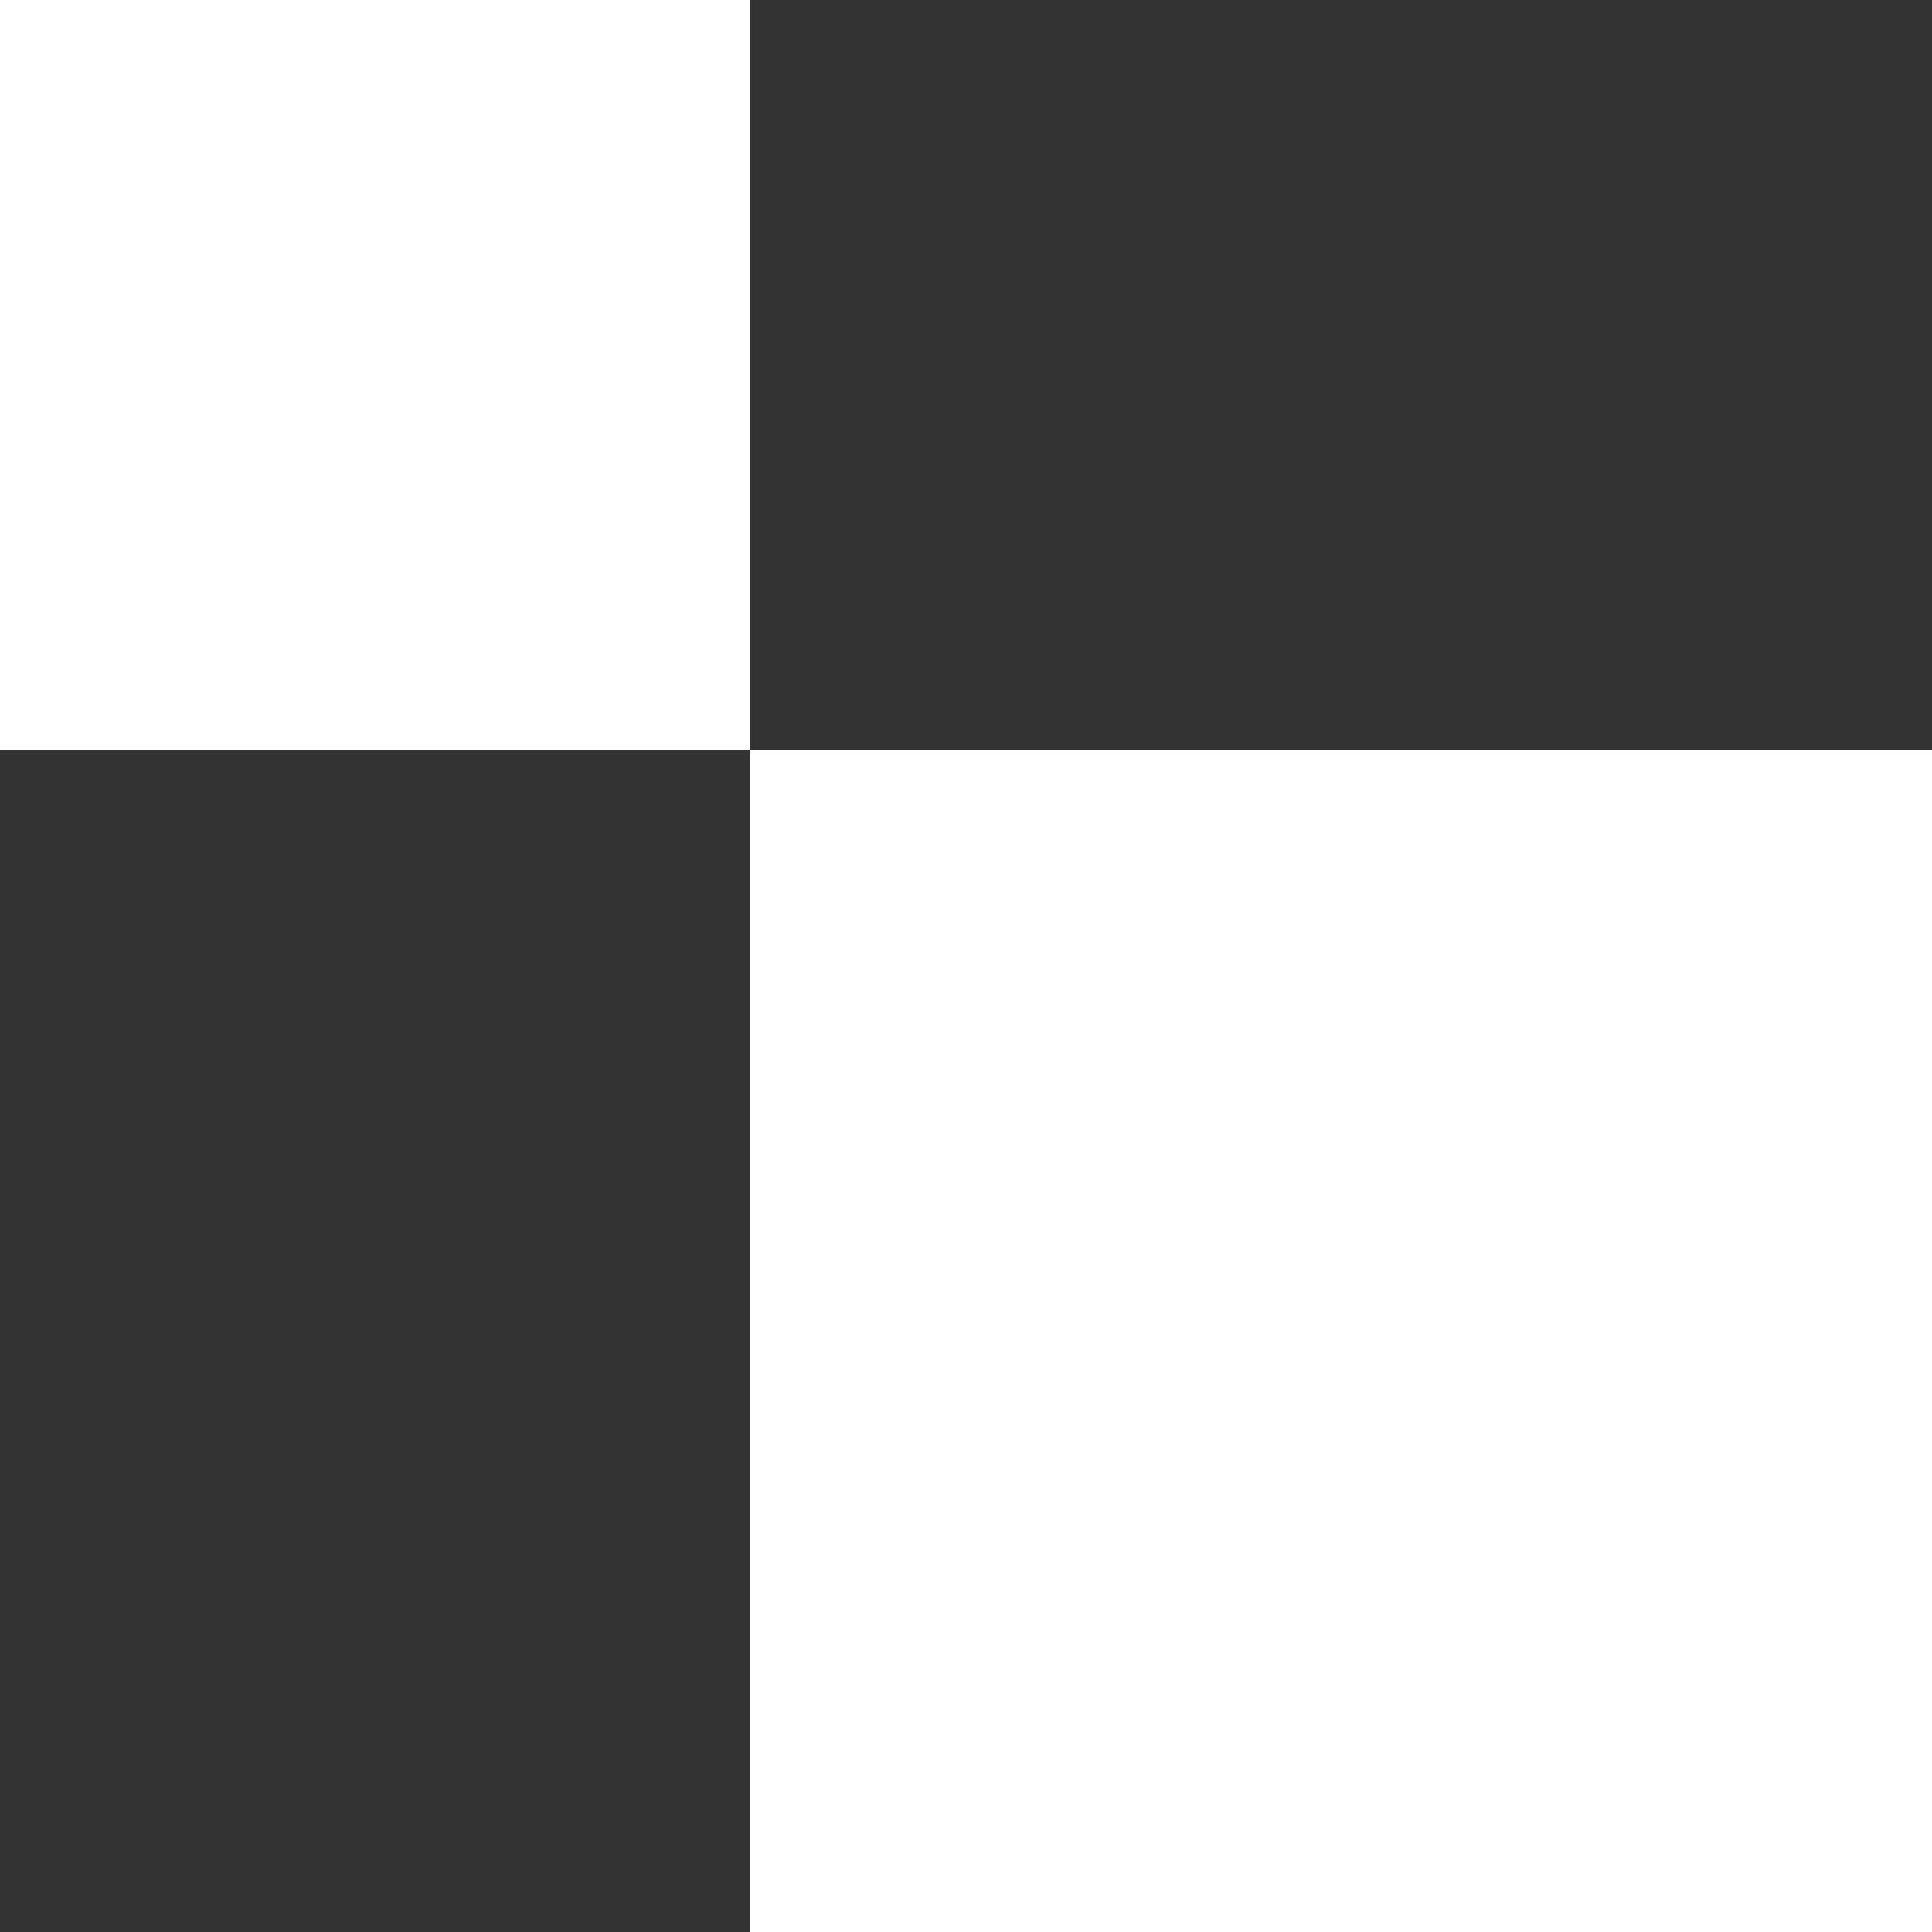 <svg width="67" height="67" viewBox="0 0 67 67" fill="none" xmlns="http://www.w3.org/2000/svg">
<rect x="0" y="0" width="67" height="67" fill="#333333" stroke="none"/>
<rect width="26" height="26" transform="matrix(1 0 0 -1 0 26)" fill="white"/>
<rect width="41" height="41" transform="matrix(1 0 0 -1 26 67)" fill="white"/>
</svg>
